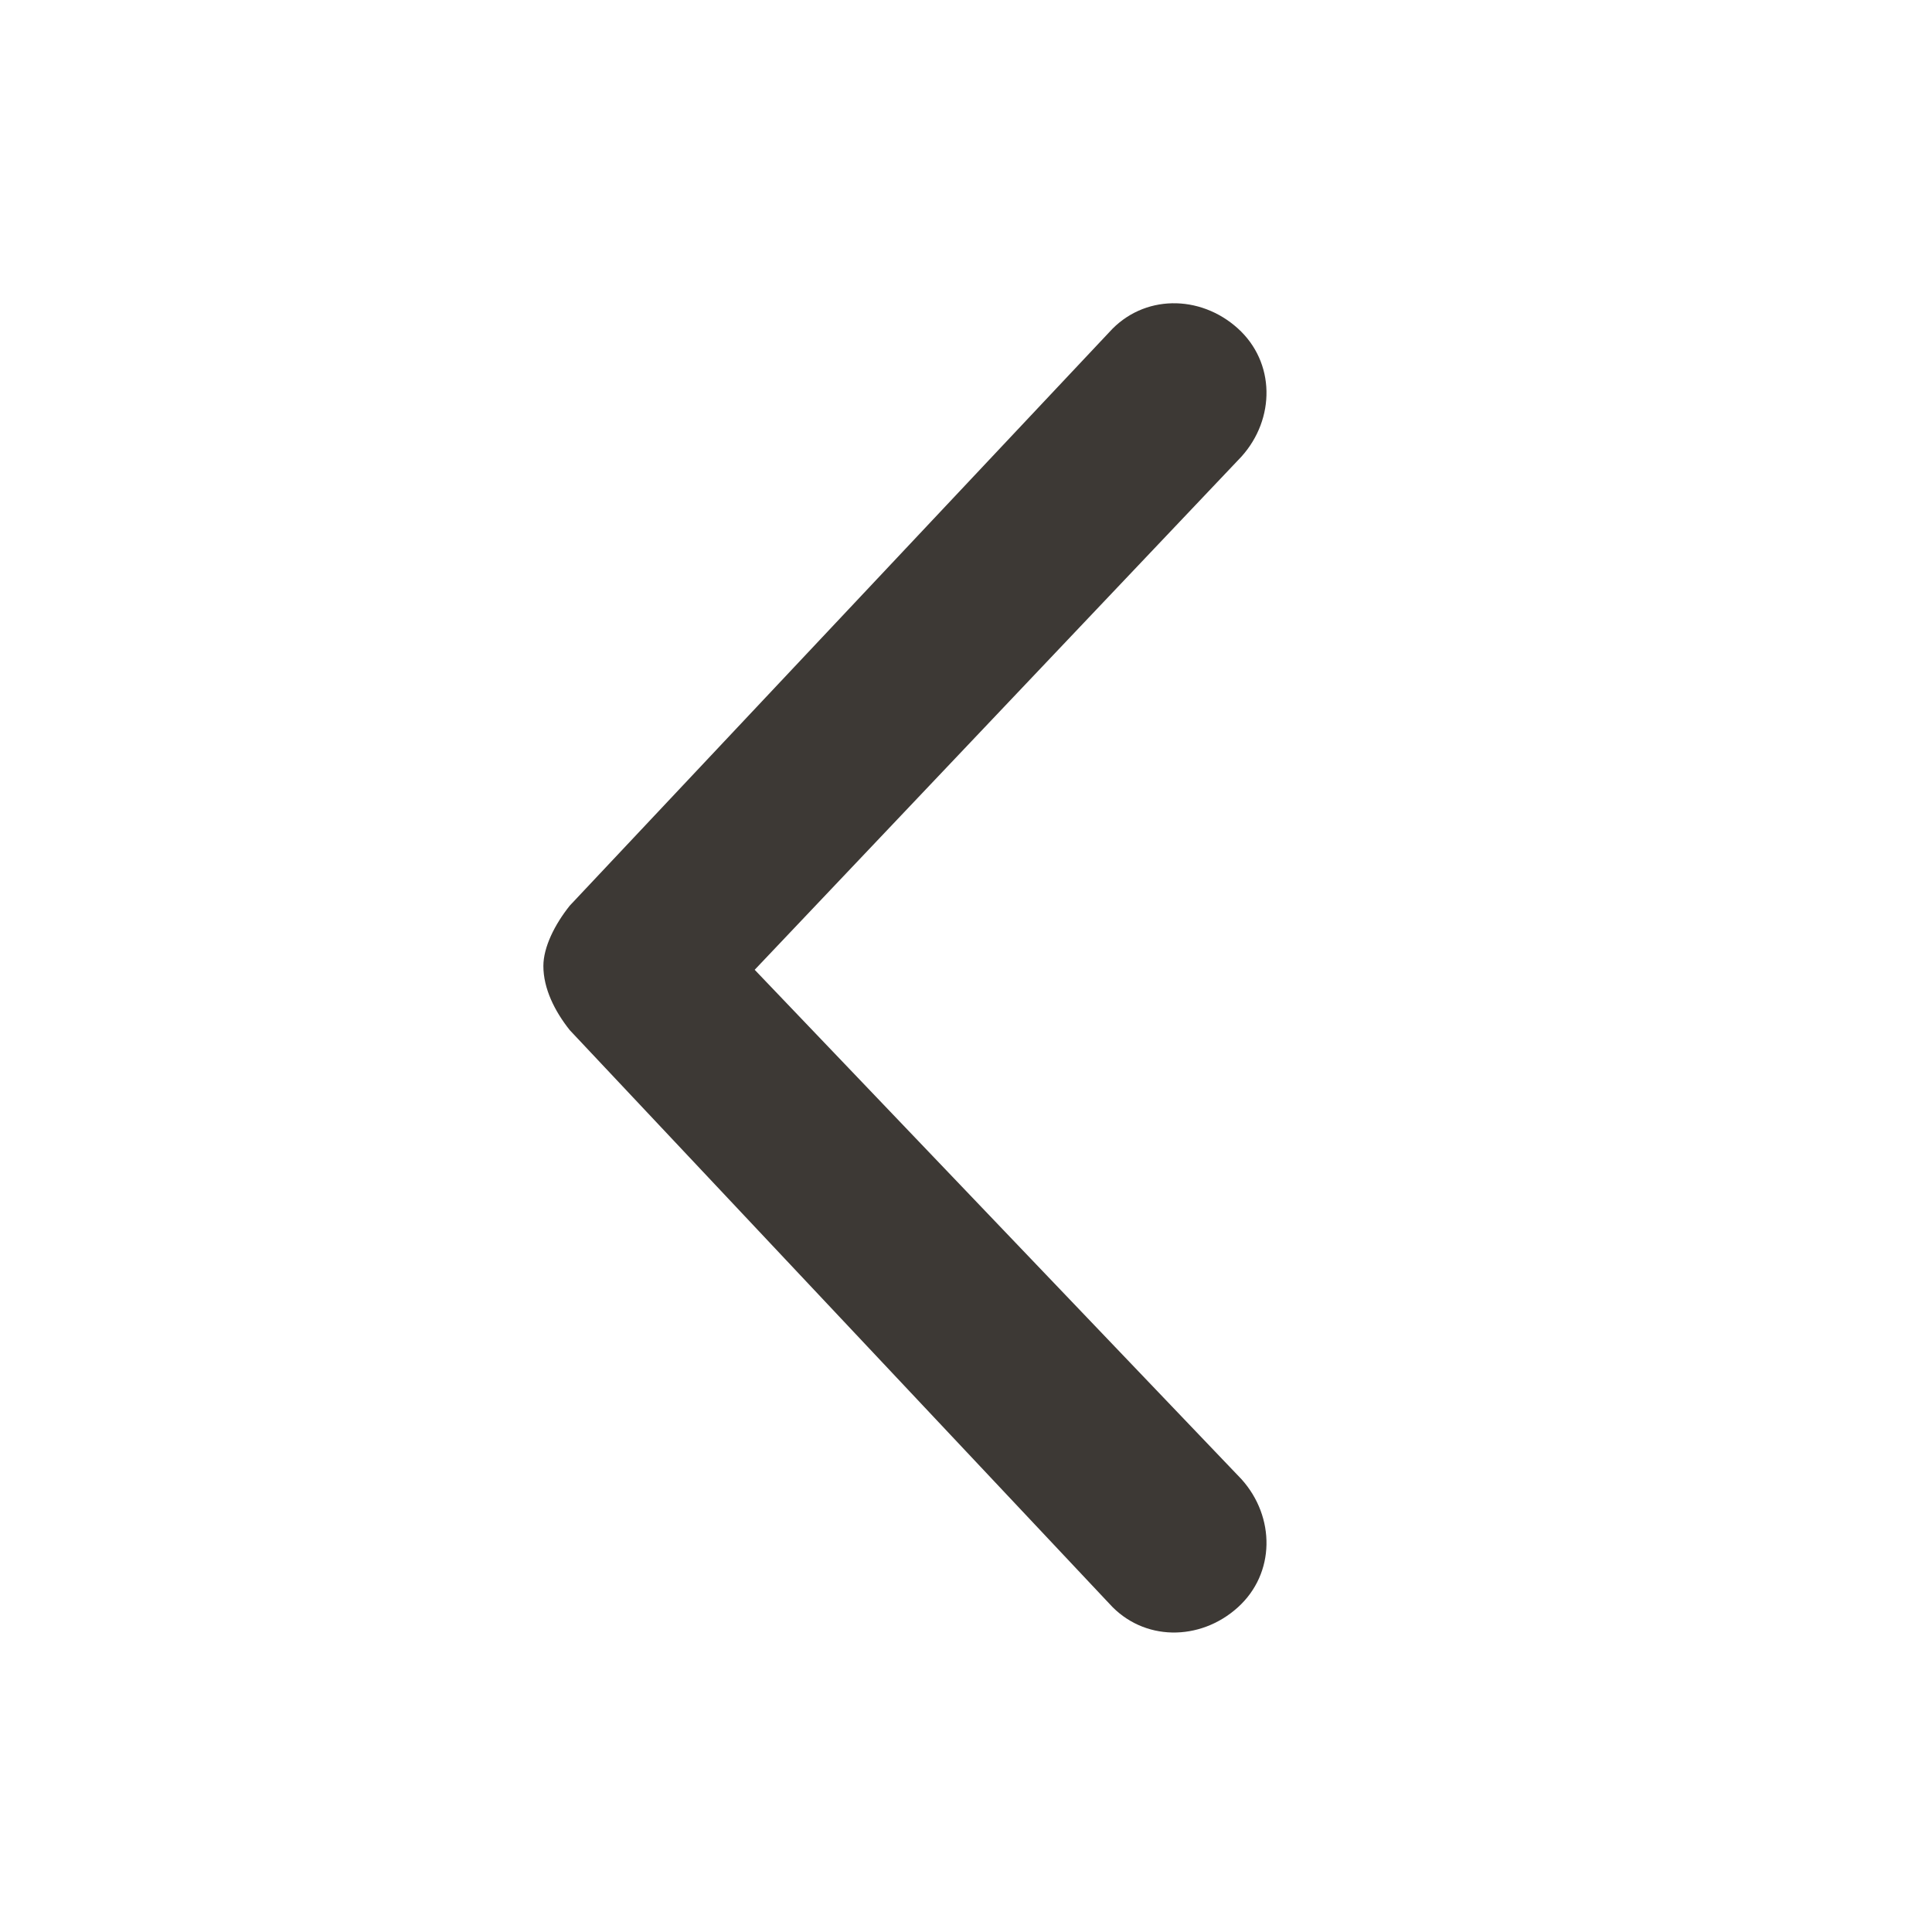 <svg width="24" height="24" viewBox="0 0 24 24" fill="none" xmlns="http://www.w3.org/2000/svg">
<path d="M13.781 19.922L7.078 12.797C6.891 12.562 6.75 12.281 6.75 12C6.75 11.766 6.891 11.484 7.078 11.25L13.781 4.125C14.203 3.656 14.906 3.656 15.375 4.078C15.844 4.5 15.844 5.203 15.422 5.672L9.375 12.047L15.422 18.375C15.844 18.844 15.844 19.547 15.375 19.969C14.906 20.391 14.203 20.391 13.781 19.922Z" fill="#3D3935"/>
</svg>
